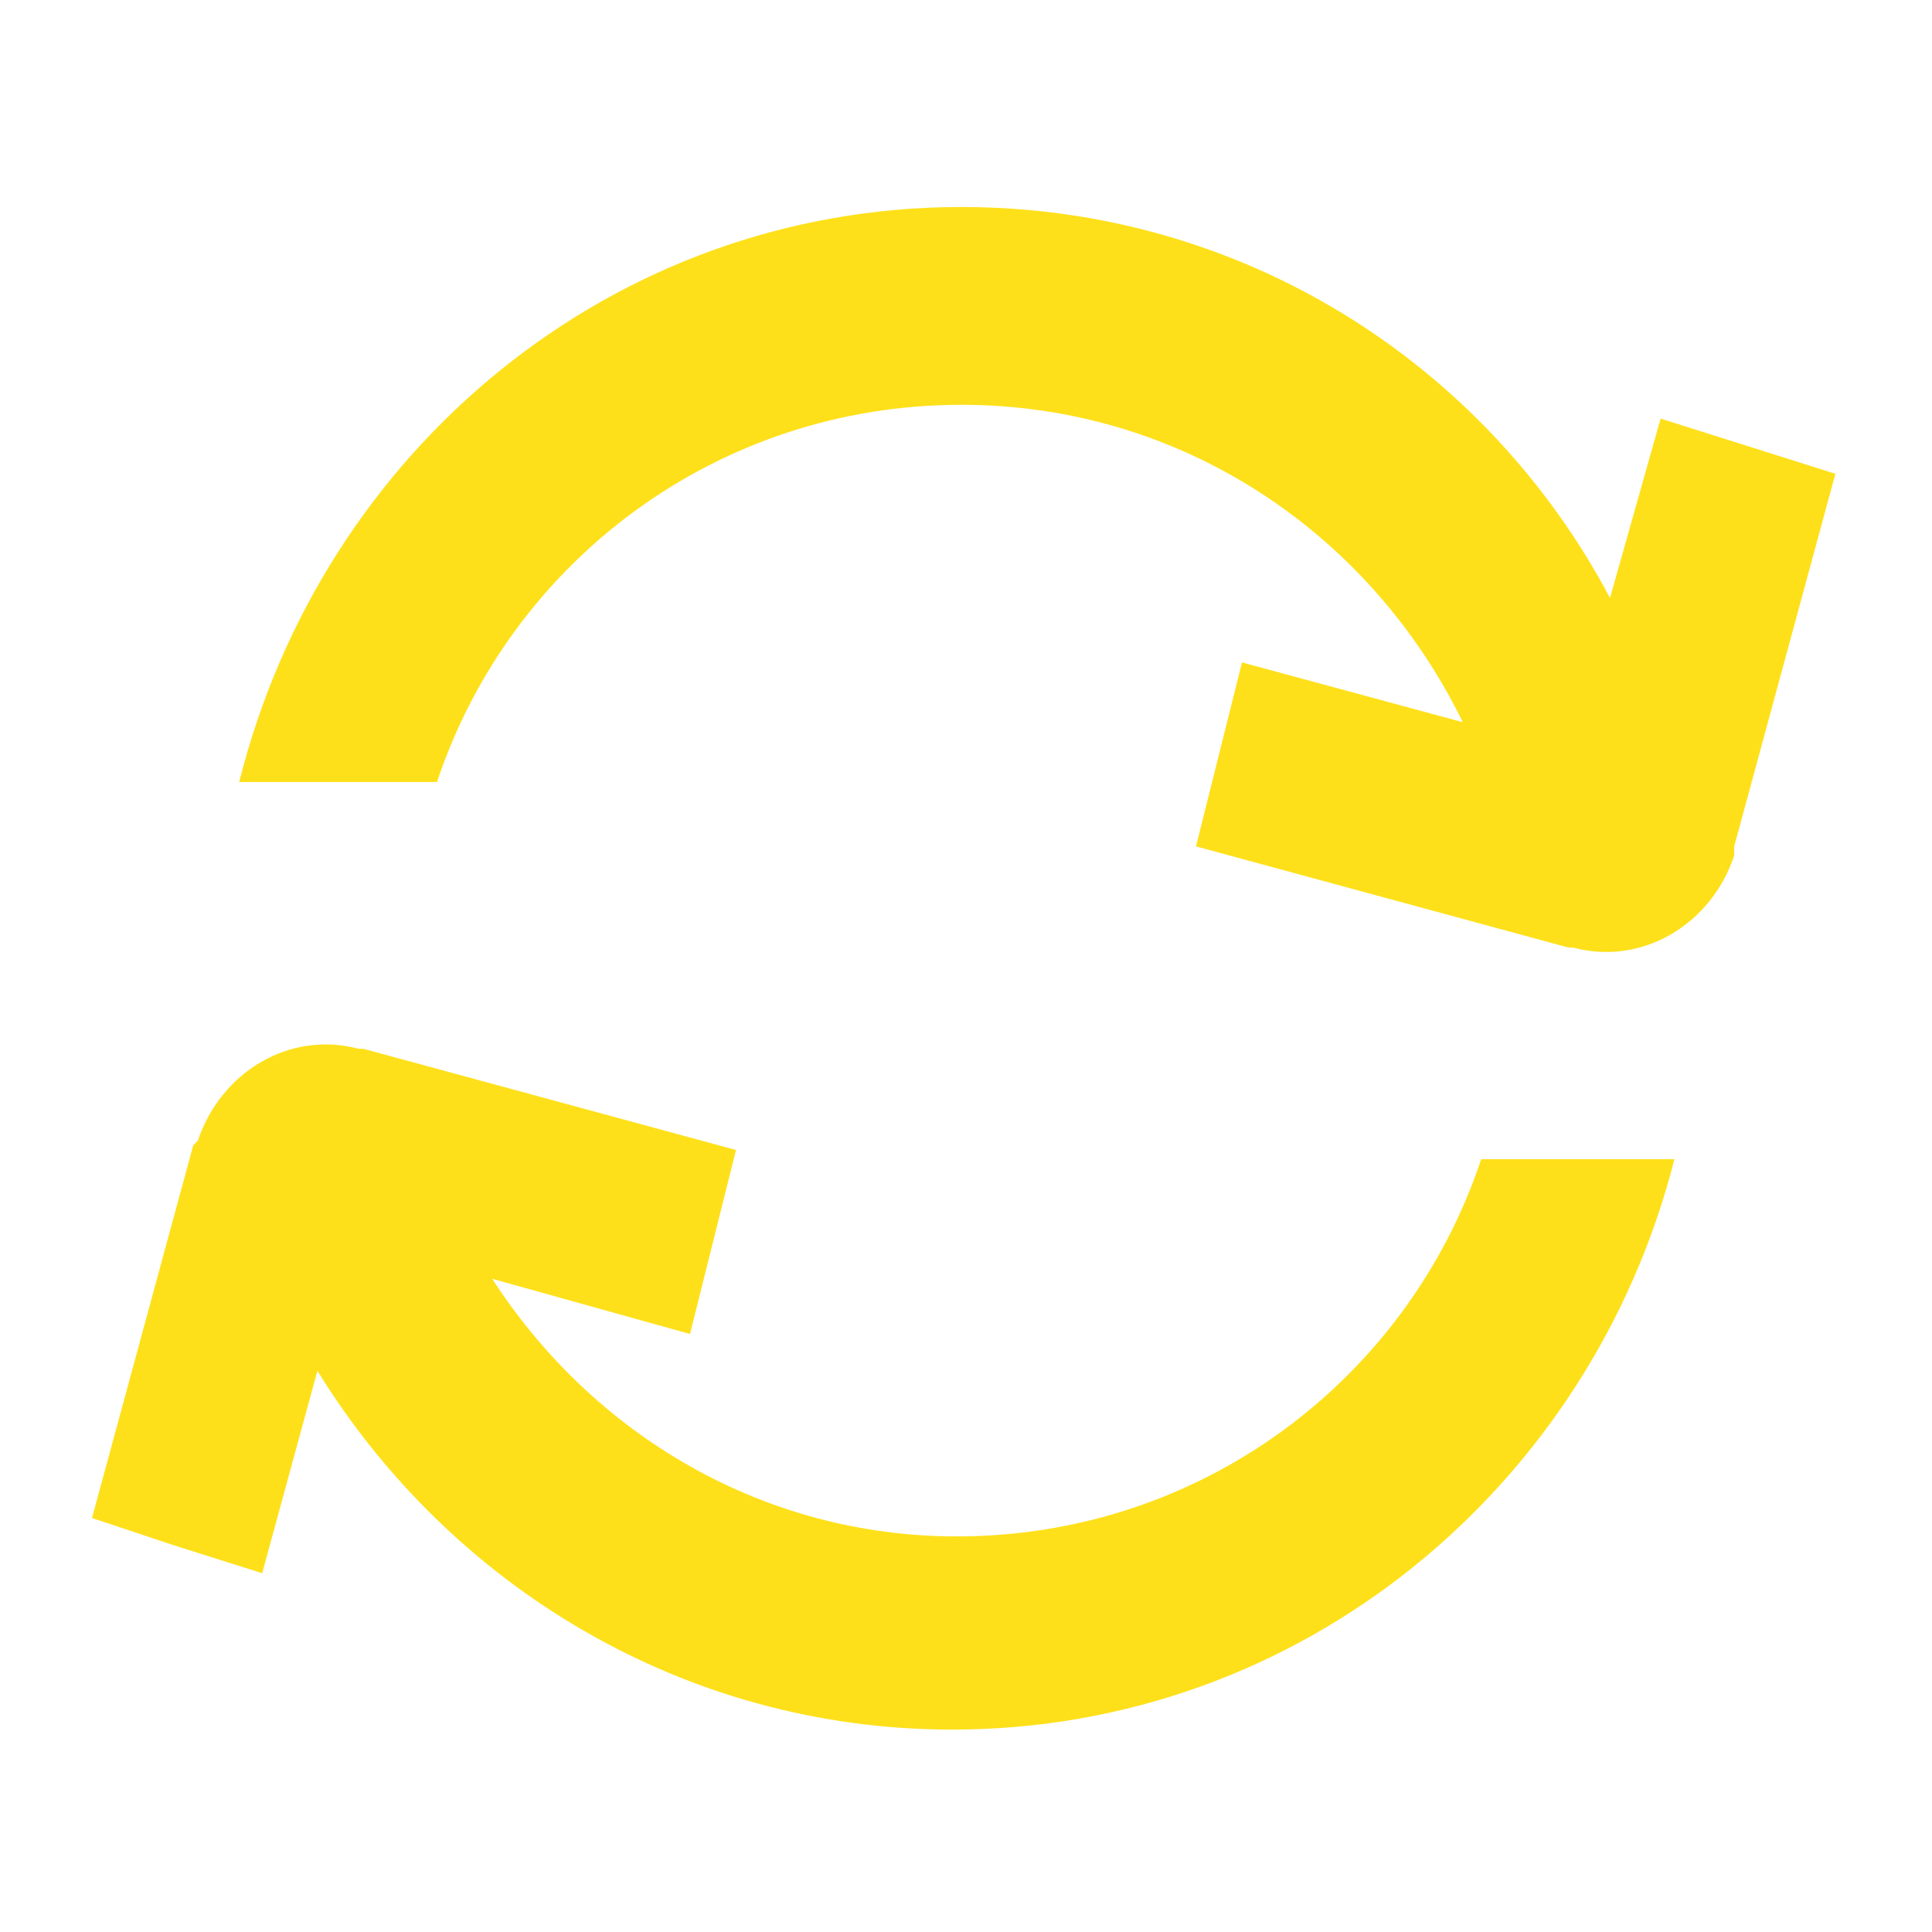 <?xml version="1.0" encoding="utf-8"?>
<!-- Generator: Adobe Illustrator 27.8.0, SVG Export Plug-In . SVG Version: 6.00 Build 0)  -->
<svg version="1.0" id="Livello_1" xmlns="http://www.w3.org/2000/svg" xmlns:xlink="http://www.w3.org/1999/xlink" x="0px" y="0px"
	 viewBox="0 0 42 42" style="enable-background:new 0 0 42 42;" xml:space="preserve">
<style type="text/css">
	.st0{fill:#FEE01A;}
</style>
<path class="st0" d="M4.3,24.8c0.5-1.5,2-2.4,3.5-2l0.1,0l8.1,2.2l-0.5,2L15,29l-4.3-1.2c2.2,3.4,5.9,5.6,10.1,5.6
	c5.3,0,9.8-3.4,11.4-8.2h4.2c-1.8,7.1-8.1,12.4-15.7,12.4c-5.8,0-10.9-3.1-13.8-7.8l-1.2,4.4l-1.9-0.6L2,33l2.2-8.1L4.3,24.8z
	 M20.9,4.5C27,4.5,32.3,7.9,35,13l1.1-3.9l1.9,0.6l1.9,0.6l-2.2,8.1l0,0.2c-0.5,1.5-2,2.4-3.5,2l-0.1,0l-8.1-2.2l0.5-2l0.5-2
	l4.8,1.3c-2-4.1-6.1-6.9-10.9-6.9c-5.3,0-9.8,3.4-11.4,8.2H5.2C7,9.8,13.3,4.5,20.9,4.5z"/>
</svg>

